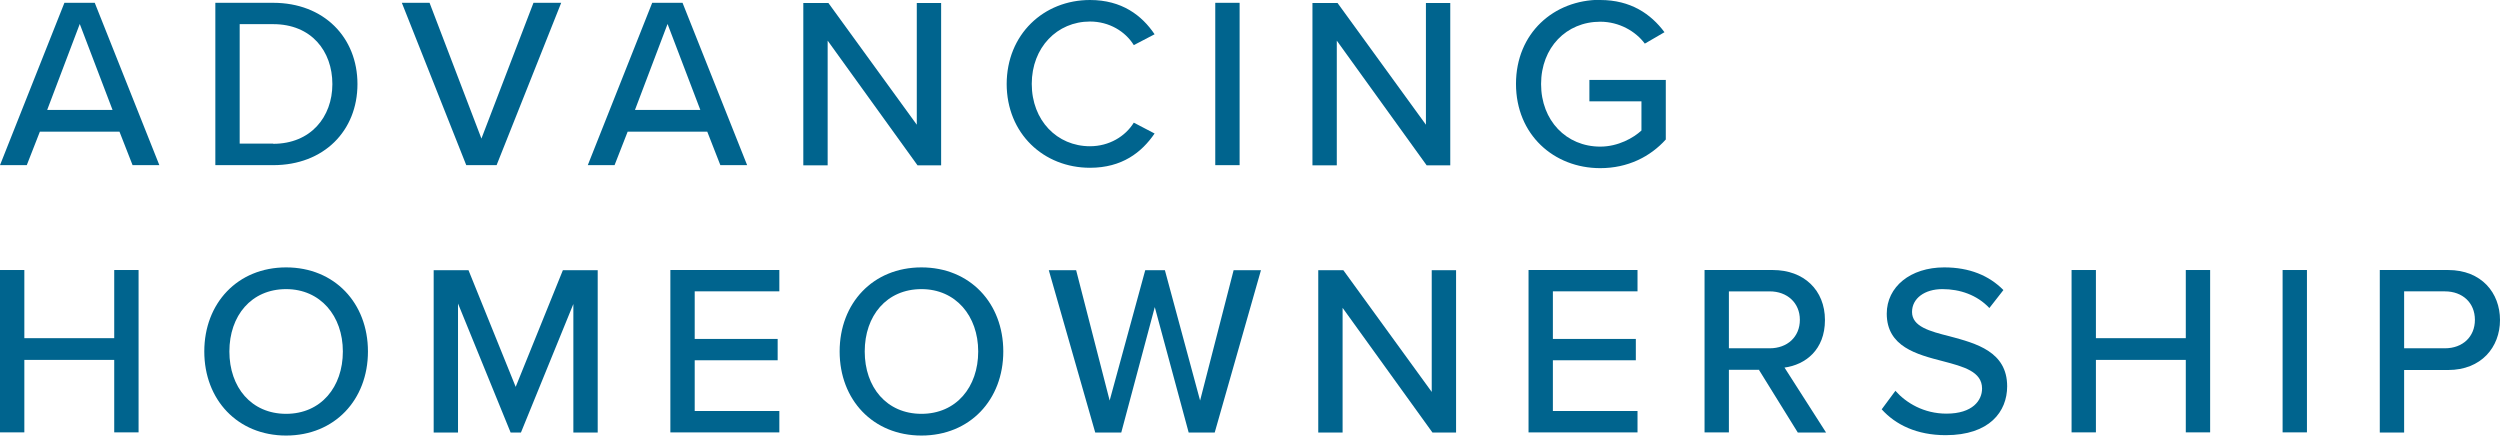 <?xml version="1.0" encoding="UTF-8"?> <svg xmlns="http://www.w3.org/2000/svg" id="Layer_2" viewBox="0 0 133.51 23.26"><defs><style>.cls-1{fill:#00648e;stroke-width:0px;}</style></defs><g id="Layer_1-2"><path class="cls-1" d="m6.38,7.03H2.13l-.7,1.79H0L3.44.15h1.62l3.45,8.67h-1.43l-.7-1.79Zm-3.87-1.16h3.5l-1.75-4.59-1.74,4.59h0Z"></path><path class="cls-1" d="m11.5.15h3.09c2.71,0,4.5,1.85,4.5,4.34s-1.79,4.33-4.5,4.33h-3.09S11.5.15,11.5.15Zm3.09,7.53c2,0,3.16-1.43,3.16-3.19s-1.12-3.2-3.16-3.2h-1.79v6.38h1.79Z"></path><path class="cls-1" d="m21.46.15h1.48l2.77,7.25L28.49.15h1.48l-3.45,8.67h-1.62S21.46.15,21.46.15Z"></path><path class="cls-1" d="m37.77,7.03h-4.25l-.7,1.79h-1.43L34.83.15h1.62l3.45,8.67h-1.43s-.7-1.79-.7-1.79Zm-3.87-1.16h3.5l-1.75-4.59-1.74,4.59h0Z"></path><path class="cls-1" d="m44.2,2.17v6.66h-1.3V.16h1.34l4.72,6.5V.16h1.3v8.67h-1.26s-4.8-6.66-4.8-6.66Z"></path><path class="cls-1" d="m53.76,4.5C53.76,1.83,55.74,0,58.21,0c1.7,0,2.77.82,3.45,1.83l-1.11.58c-.45-.73-1.31-1.26-2.34-1.26-1.75,0-3.11,1.38-3.11,3.33s1.35,3.33,3.11,3.33c1.03,0,1.89-.53,2.34-1.26l1.11.58c-.69,1.01-1.74,1.83-3.45,1.83-2.47,0-4.45-1.82-4.45-4.49v.02Z"></path><path class="cls-1" d="m64.9.15h1.3v8.67h-1.3V.15Z"></path><path class="cls-1" d="m71.39,2.17v6.66h-1.3V.16h1.34l4.72,6.5V.16h1.3v8.67h-1.26s-4.8-6.66-4.8-6.66Z"></path><path class="cls-1" d="m85.46,0c1.62,0,2.7.74,3.43,1.72l-1.05.61c-.49-.66-1.37-1.17-2.38-1.17-1.81,0-3.16,1.38-3.16,3.33s1.35,3.34,3.16,3.34c.96,0,1.78-.47,2.2-.86v-1.56h-2.78v-1.14h4.08v3.18c-.83.92-2.03,1.53-3.5,1.53-2.48,0-4.5-1.79-4.5-4.5s2.02-4.49,4.5-4.49h0Z"></path><path class="cls-1" d="m6.1,19.22H1.3v3.87H0v-8.67h1.3v3.64h4.8v-3.64h1.3v8.67h-1.3v-3.87Z"></path><path class="cls-1" d="m15.28,14.28c2.59,0,4.37,1.91,4.37,4.49s-1.78,4.49-4.37,4.49-4.37-1.91-4.37-4.49,1.78-4.49,4.37-4.49Zm0,1.16c-1.86,0-3.03,1.42-3.03,3.33s1.17,3.33,3.03,3.33,3.03-1.43,3.03-3.33-1.2-3.33-3.03-3.33Z"></path><path class="cls-1" d="m30.63,16.21l-2.81,6.89h-.55l-2.81-6.89v6.89h-1.3v-8.67h1.86l2.52,6.23,2.52-6.23h1.86v8.67h-1.3v-6.89h0Z"></path><path class="cls-1" d="m35.8,14.42h5.82v1.14h-4.52v2.54h4.43v1.14h-4.43v2.71h4.52v1.14h-5.82s0-8.67,0-8.67Z"></path><path class="cls-1" d="m49.21,14.28c2.59,0,4.37,1.91,4.37,4.49s-1.78,4.49-4.37,4.49-4.37-1.91-4.37-4.49,1.78-4.49,4.37-4.49Zm0,1.16c-1.86,0-3.03,1.42-3.03,3.33s1.17,3.33,3.03,3.33,3.03-1.43,3.03-3.33-1.2-3.33-3.03-3.33Z"></path><path class="cls-1" d="m61.67,16.4l-1.79,6.7h-1.39l-2.48-8.67h1.46l1.79,6.96,1.9-6.96h1.05l1.88,6.96,1.79-6.96h1.46l-2.47,8.67h-1.39l-1.81-6.7h0Z"></path><path class="cls-1" d="m71.7,16.44v6.66h-1.3v-8.67h1.34l4.72,6.5v-6.5h1.3v8.67h-1.26l-4.8-6.66Z"></path><path class="cls-1" d="m81.63,14.42h5.82v1.14h-4.52v2.54h4.43v1.14h-4.43v2.71h4.52v1.14h-5.82s0-8.67,0-8.67Z"></path><path class="cls-1" d="m93.95,19.75h-1.62v3.34h-1.3v-8.67h3.65c1.65,0,2.78,1.07,2.78,2.67s-1.05,2.39-2.16,2.54l2.22,3.47h-1.51l-2.07-3.34h.01Zm.56-4.19h-2.18v3.04h2.18c.94,0,1.61-.61,1.61-1.52s-.68-1.52-1.61-1.52Z"></path><path class="cls-1" d="m101.22,20.87c.58.65,1.52,1.22,2.73,1.22,1.4,0,1.9-.71,1.9-1.34,0-.91-.99-1.17-2.09-1.46-1.39-.36-3-.77-3-2.54,0-1.43,1.26-2.47,3.07-2.47,1.34,0,2.39.43,3.16,1.21l-.75.96c-.66-.7-1.57-1.01-2.51-1.01s-1.62.49-1.62,1.22c0,.78.94,1.03,2.01,1.3,1.42.38,3.07.82,3.07,2.67,0,1.35-.94,2.61-3.28,2.61-1.55,0-2.68-.56-3.42-1.38l.74-1h-.01Z"></path><path class="cls-1" d="m116.73,19.22h-4.8v3.87h-1.3v-8.67h1.3v3.64h4.8v-3.64h1.3v8.67h-1.3v-3.87Z"></path><path class="cls-1" d="m121.9,14.42h1.3v8.67h-1.3v-8.67Z"></path><path class="cls-1" d="m127.09,14.42h3.65c1.78,0,2.77,1.22,2.77,2.67s-1,2.67-2.77,2.67h-2.35v3.34h-1.3v-8.67h0Zm3.48,1.14h-2.18v3.04h2.18c.94,0,1.6-.61,1.6-1.52s-.66-1.52-1.6-1.52Z"></path></g></svg> 